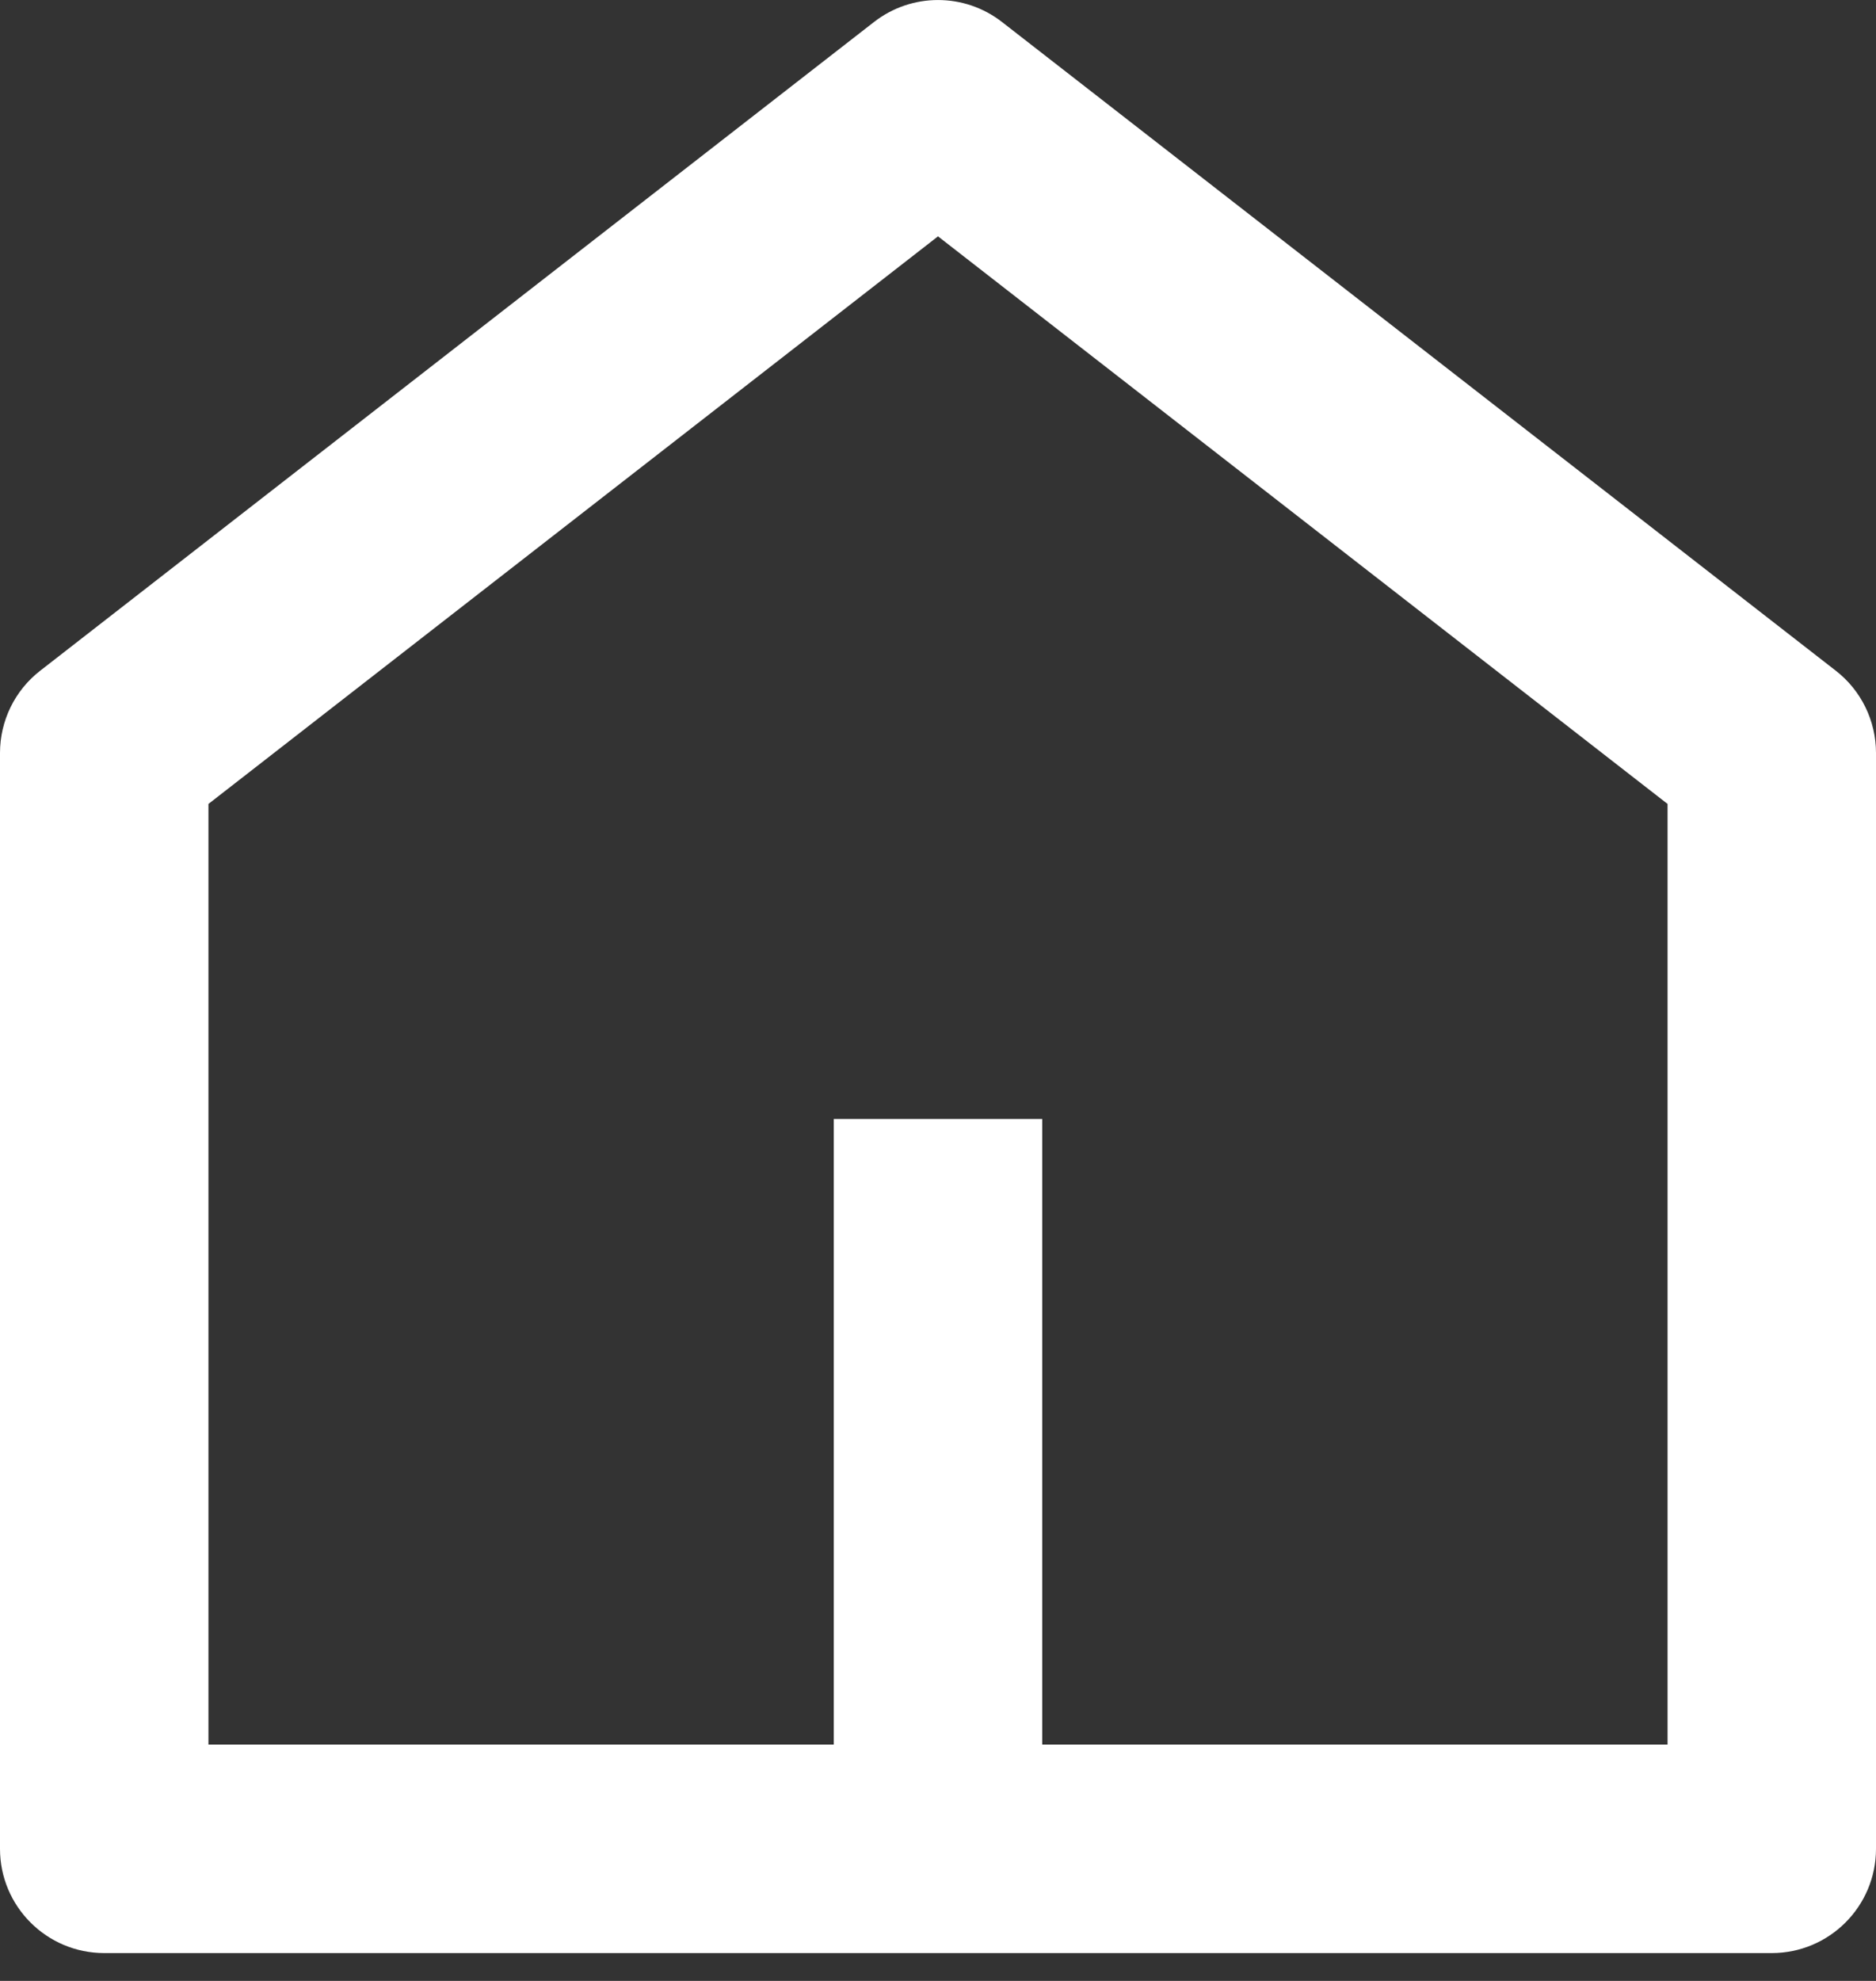 <?xml version="1.0" encoding="UTF-8"?> <svg xmlns="http://www.w3.org/2000/svg" width="18" height="19" viewBox="0 0 18 19" fill="none"><rect x="0" y="0" width="18" height="19" fill="#333333" stroke="none"/> <path d="M10 16.733H16V7.711L9 2.267L2 7.711V16.733H8V10.733H10V16.733ZM18 17.733C18 18.285 17.552 18.733 17 18.733H1C0.448 18.733 0 18.285 0 17.733V7.222C0 6.914 0.142 6.622 0.386 6.433L8.386 0.211C8.747 -0.07 9.253 -0.07 9.614 0.211L17.614 6.433C17.858 6.622 18 6.914 18 7.222V17.733Z" fill="white"></path> </svg> 